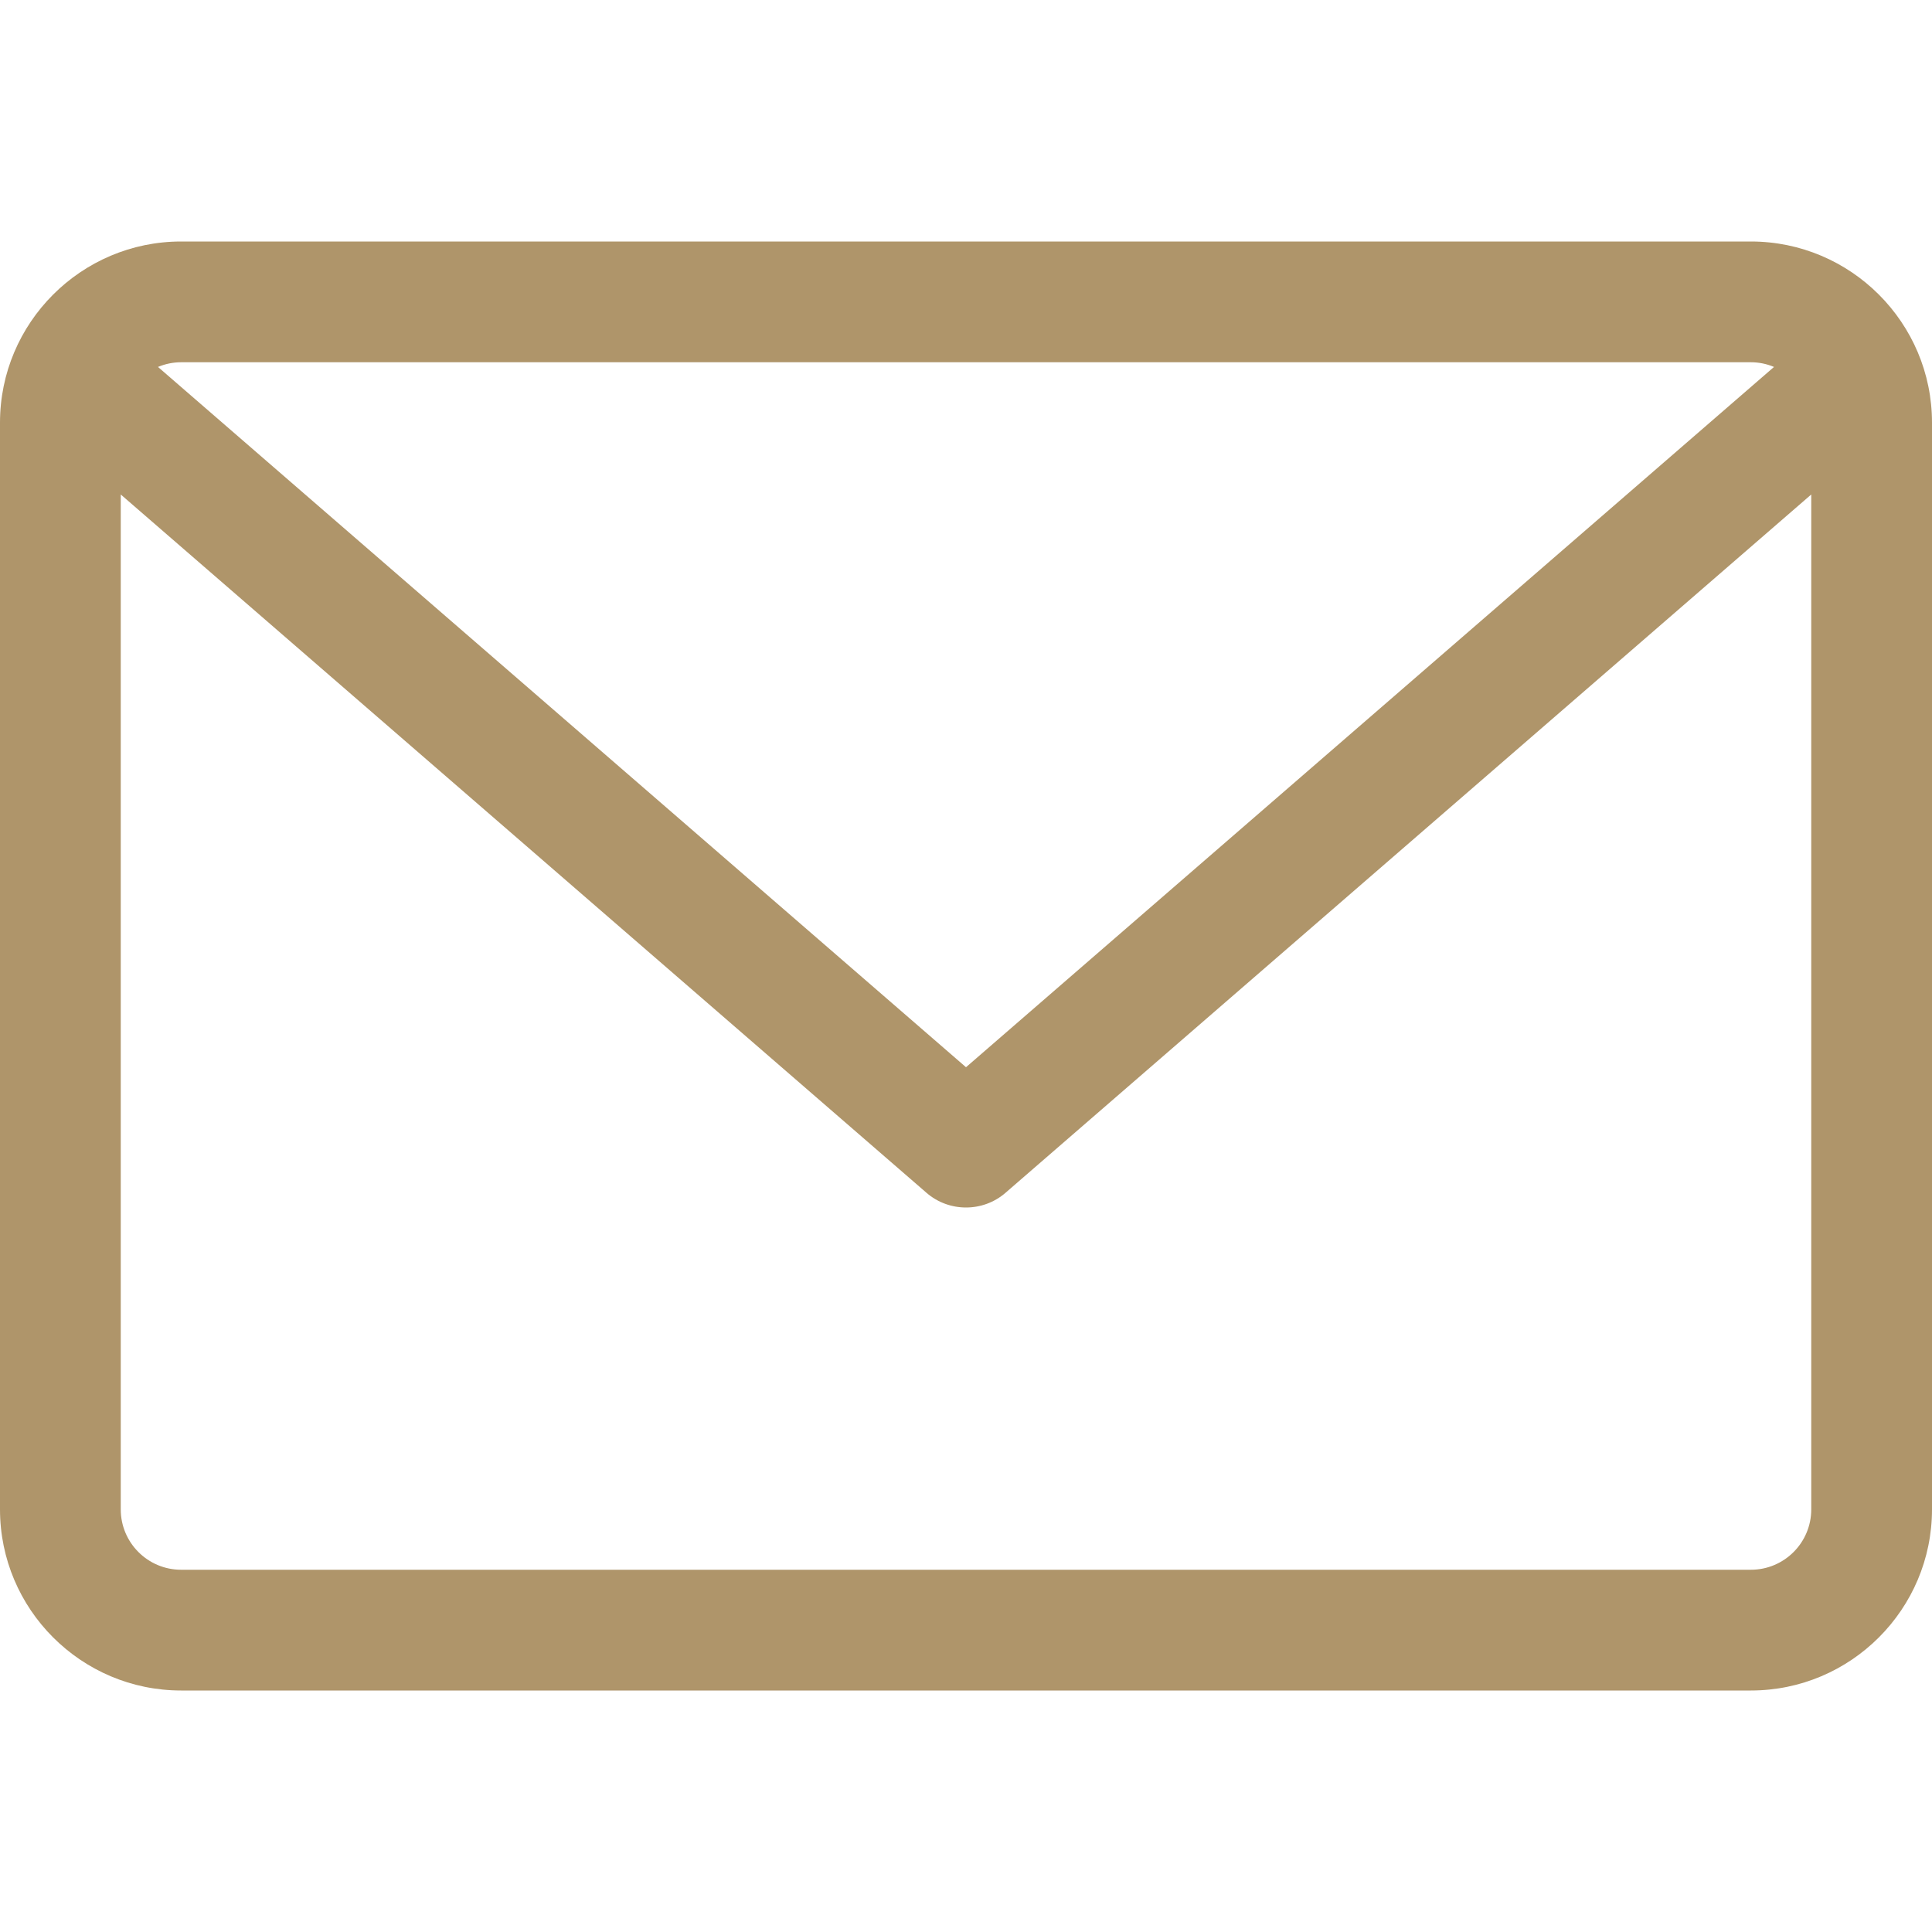 <svg width="40" height="40" viewBox="0 0 40 40" fill="none" xmlns="http://www.w3.org/2000/svg">
<g clip-path="url(#clip0)">
<path d="M36.25 5H3.75C1.682 5 0 6.682 0 8.75V31.25C0 33.318 1.682 35 3.75 35H36.25C38.318 35 40 33.318 40 31.25V8.75C40 6.682 38.318 5 36.25 5V5ZM36.25 7.5C36.42 7.5 36.581 7.535 36.729 7.597L20 22.096L3.271 7.597C3.419 7.535 3.58 7.5 3.75 7.5H36.25ZM36.25 32.5H3.75C3.06 32.5 2.5 31.94 2.5 31.25V10.238L19.181 24.695C19.416 24.899 19.708 25 20 25C20.292 25 20.584 24.899 20.819 24.695L37.5 10.238V31.25C37.5 31.94 36.94 32.5 36.25 32.5V32.5Z" fill="#AF956A"/>
</g>
<defs>
<clipPath id="clip0">
<rect width="40" height="40" fill="white"/>
</clipPath>
</defs>
</svg>
